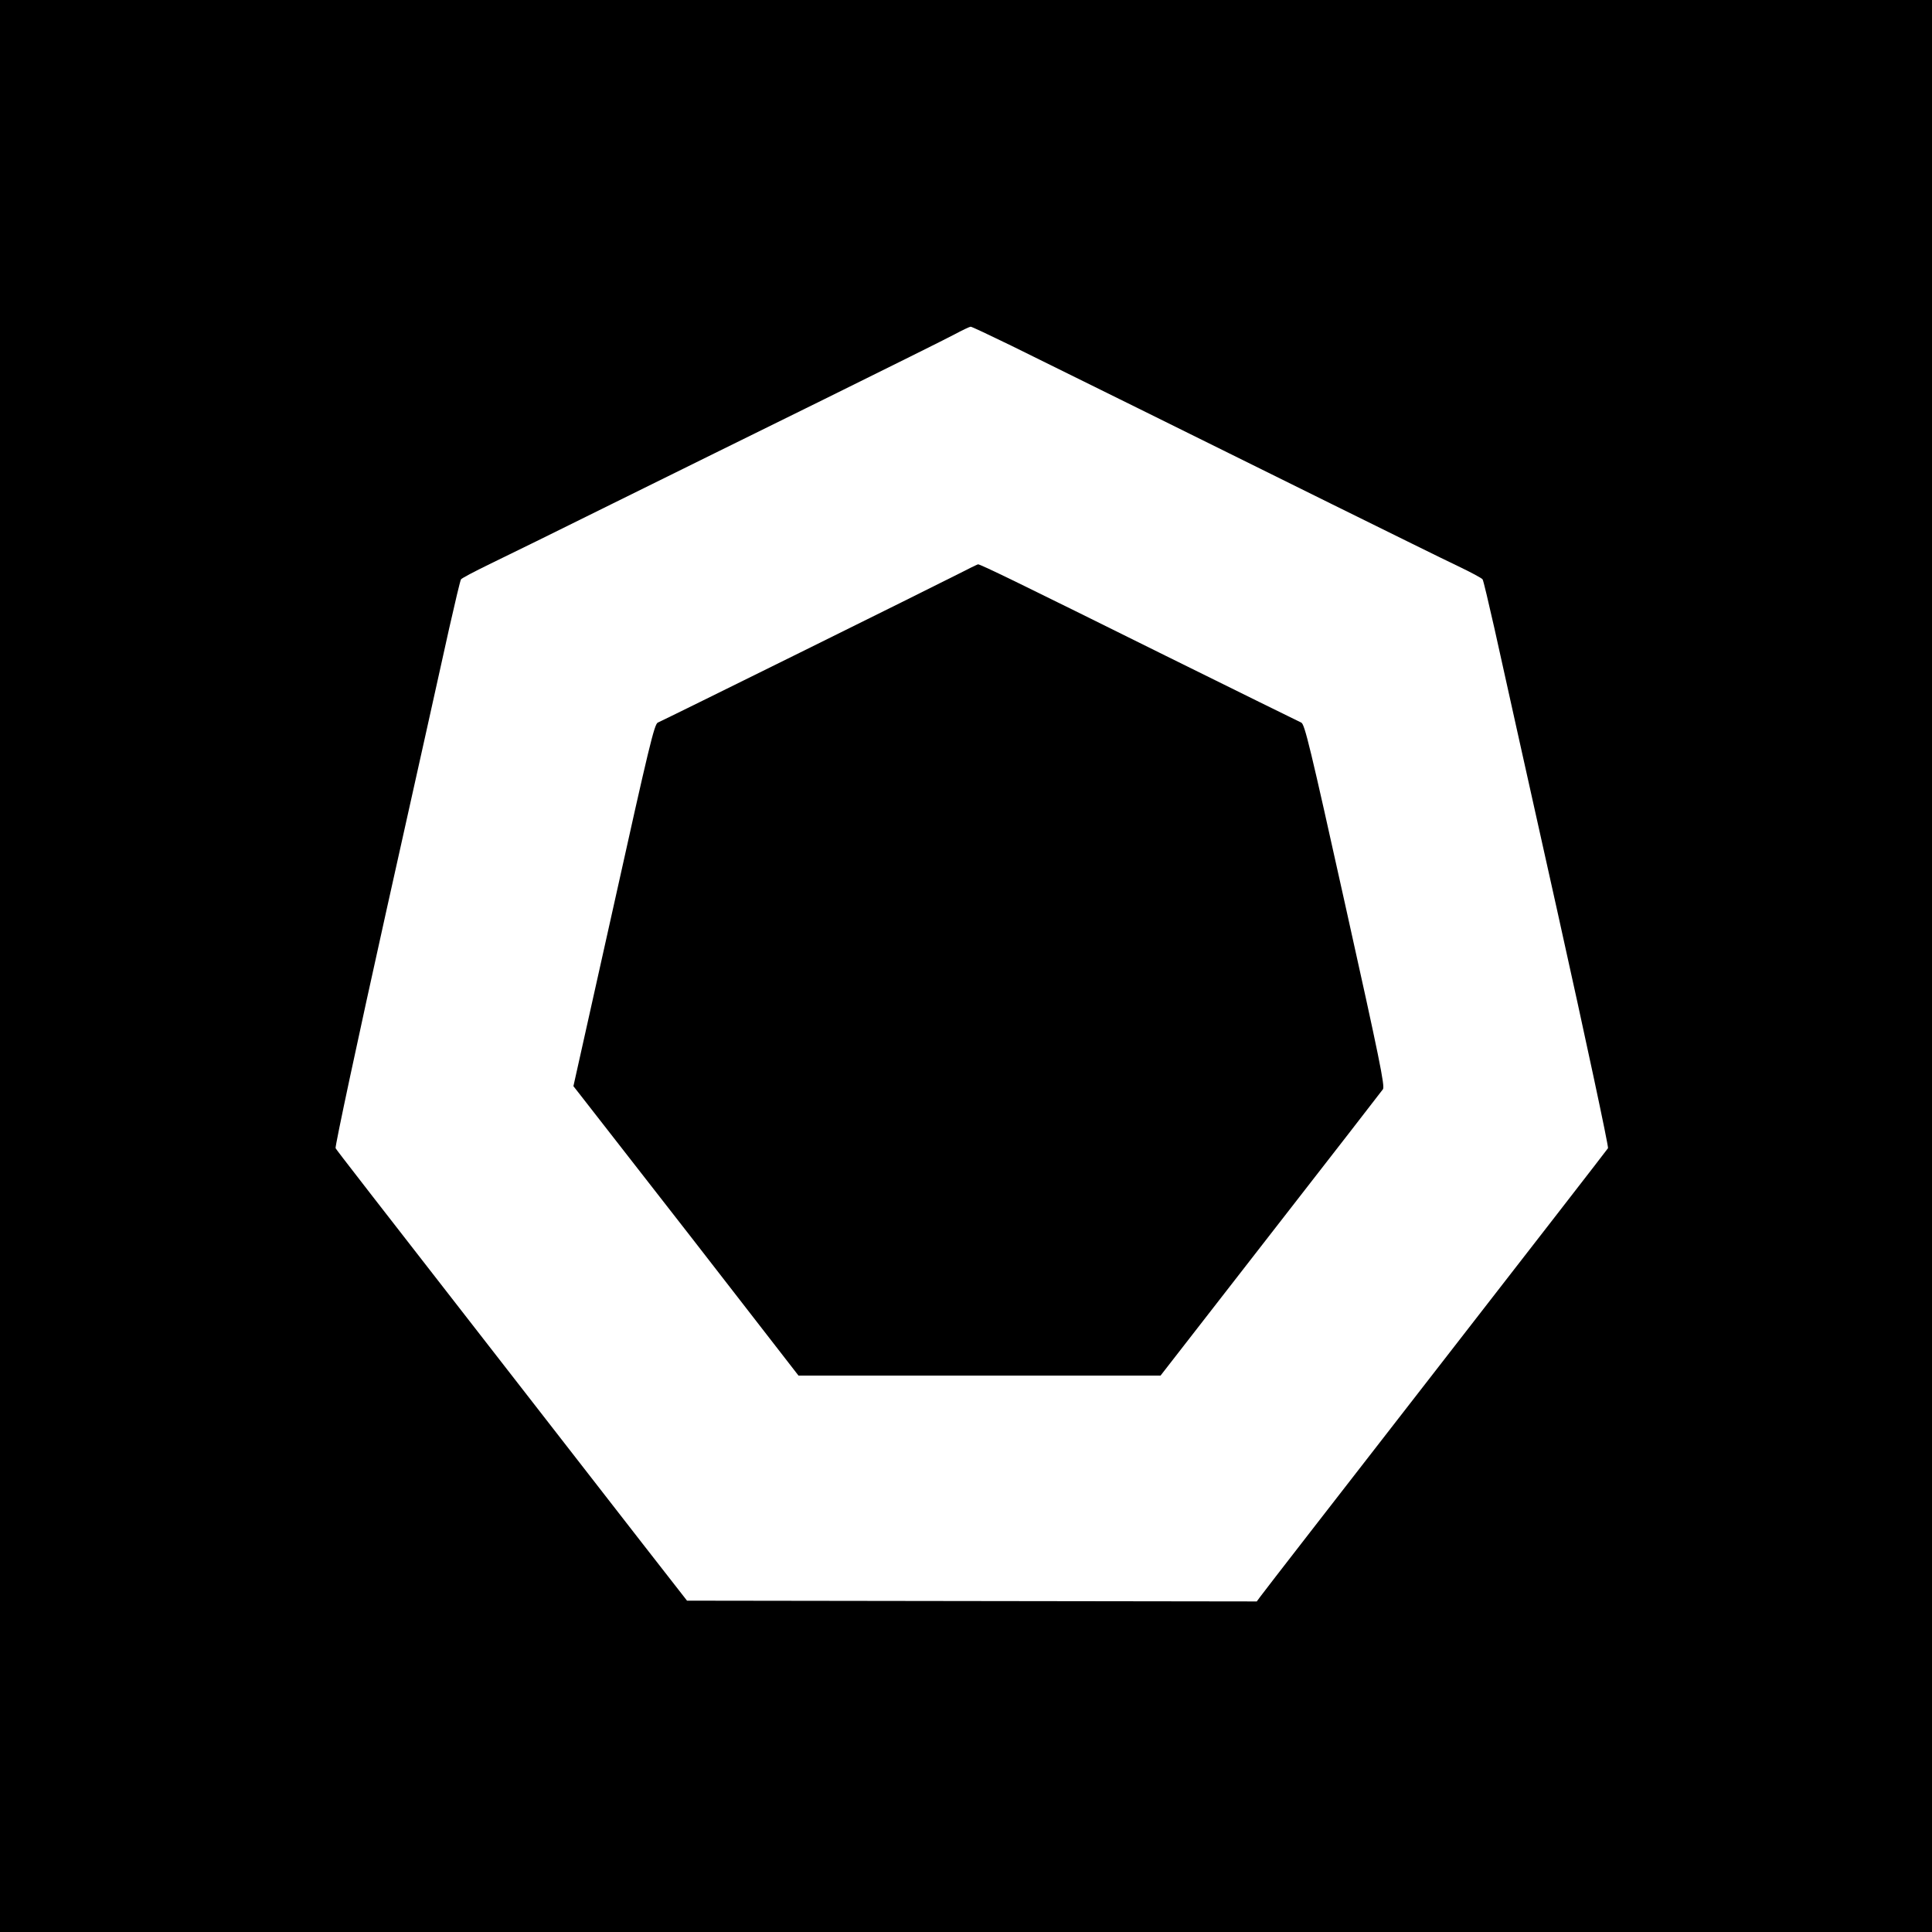 <?xml version="1.0" standalone="no"?>
<!DOCTYPE svg PUBLIC "-//W3C//DTD SVG 20010904//EN"
 "http://www.w3.org/TR/2001/REC-SVG-20010904/DTD/svg10.dtd">
<svg version="1.0" xmlns="http://www.w3.org/2000/svg"
 width="1000pt" height="1000pt" viewBox="0 0 1000 1000"
 preserveAspectRatio="xMidYMid meet">
<g transform="translate(0,1000) scale(0.1,-0.1)"
fill="#000000" stroke="none">
<path d="M0 5000 l0 -5000 5000 0 5000 0 0 5000 0 5000 -5000 0 -5000 0 0
-5000z m5234 3211 c248 -122 958 -473 1661 -821 292 -144 585 -289 651 -320
67 -32 125 -63 128 -69 4 -6 31 -120 61 -253 29 -134 176 -791 325 -1461 149
-670 267 -1223 263 -1230 -4 -7 -406 -525 -893 -1152 -487 -627 -895 -1152
-905 -1167 l-20 -27 -1475 2 -1474 2 -234 300 c-128 165 -362 466 -520 669
-931 1197 -1057 1359 -1065 1373 -4 7 114 560 263 1230 149 670 296 1327 325
1461 30 133 57 247 61 253 3 6 70 41 148 79 77 37 364 178 636 313 272 134
765 378 1095 540 330 163 634 314 675 336 41 22 79 40 84 40 4 1 99 -44 210
-98z"/>
<path d="M4960 7029 c-131 -67 -1530 -759 -1555 -769 -18 -7 -46 -124 -228
-945 l-209 -937 29 -37 c16 -20 278 -357 583 -748 l553 -713 937 0 937 0 569
732 c313 402 575 740 582 750 11 15 -17 154 -195 954 -182 820 -210 937 -228
944 -11 5 -326 160 -700 345 -754 374 -963 476 -973 474 -4 -1 -50 -23 -102
-50z"/>
</g>
</svg>
